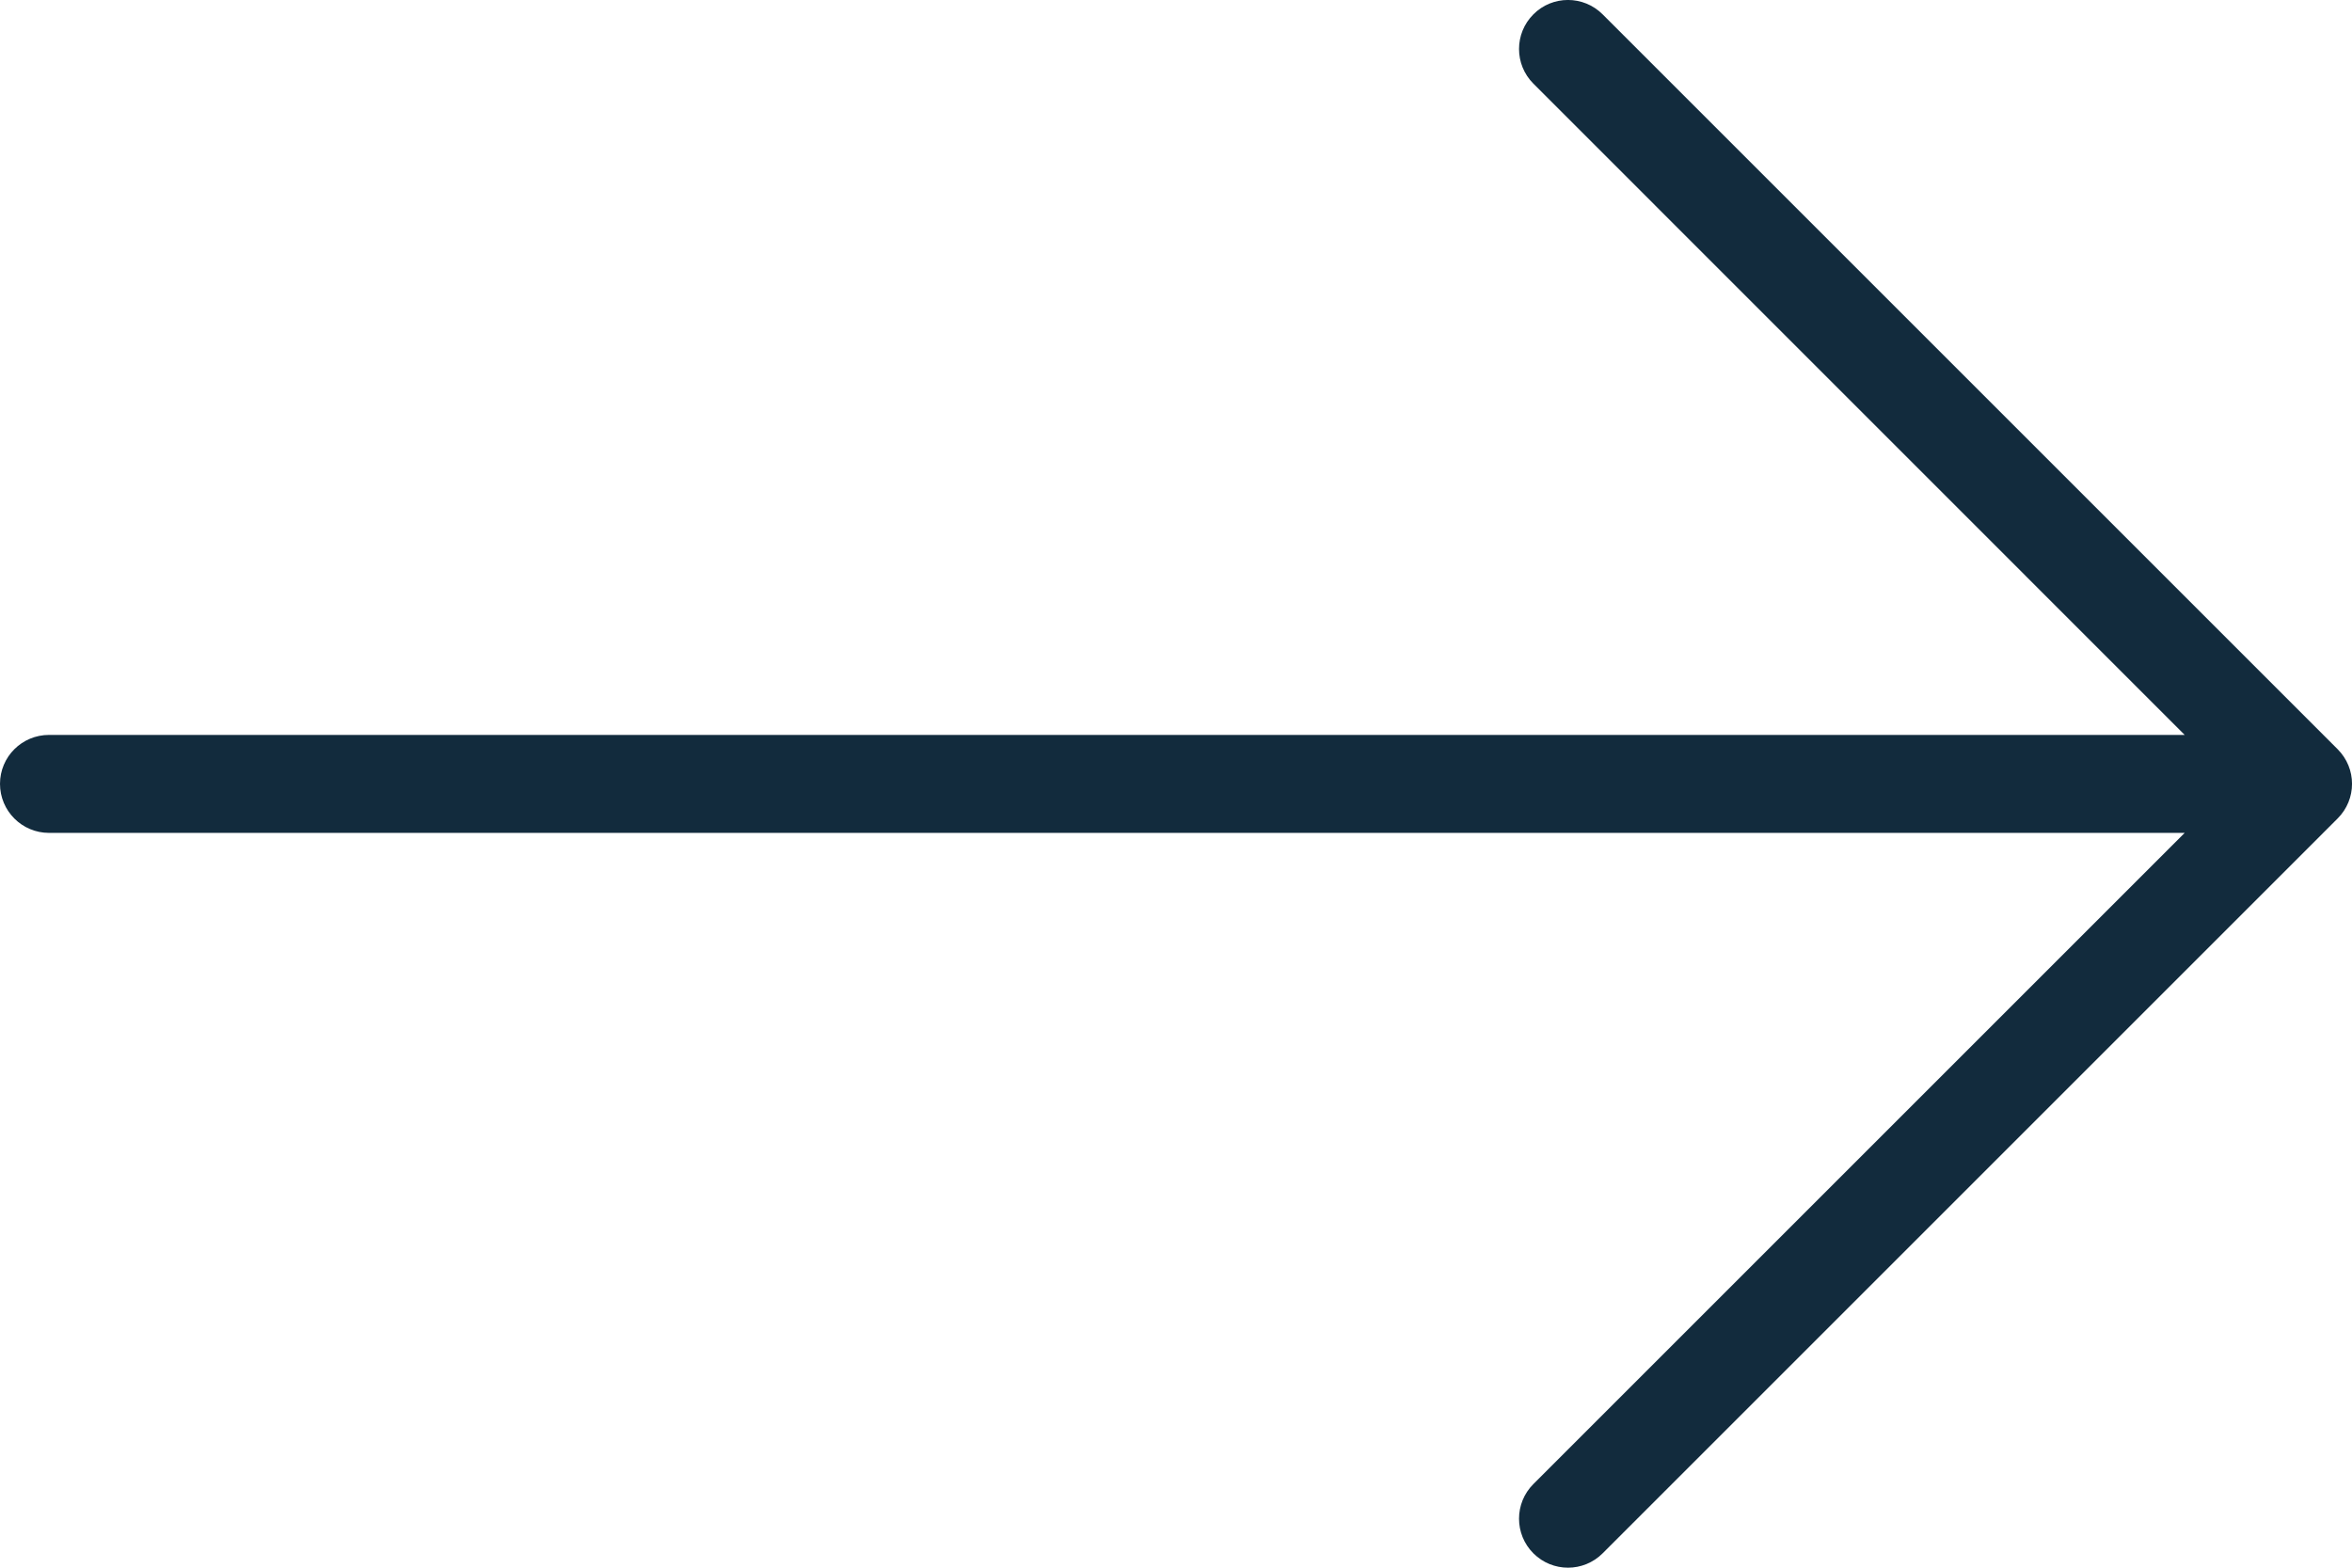 <svg width="21" height="14" viewBox="0 0 21 14" fill="none" xmlns="http://www.w3.org/2000/svg">
<path d="M20.872 6.691L14.309 0.128C14.138 -0.043 13.861 -0.043 13.691 0.128C13.52 0.299 13.52 0.576 13.691 0.747L19.506 6.563H0.438C0.196 6.563 0 6.758 0 7C0 7.242 0.196 7.438 0.438 7.438H19.506L13.691 13.253C13.52 13.424 13.52 13.701 13.691 13.872C13.776 13.957 13.888 14 14 14C14.112 14 14.224 13.957 14.309 13.872L20.872 7.309C21.043 7.138 21.043 6.862 20.872 6.691Z" fill="#122B3D"/>
</svg>
